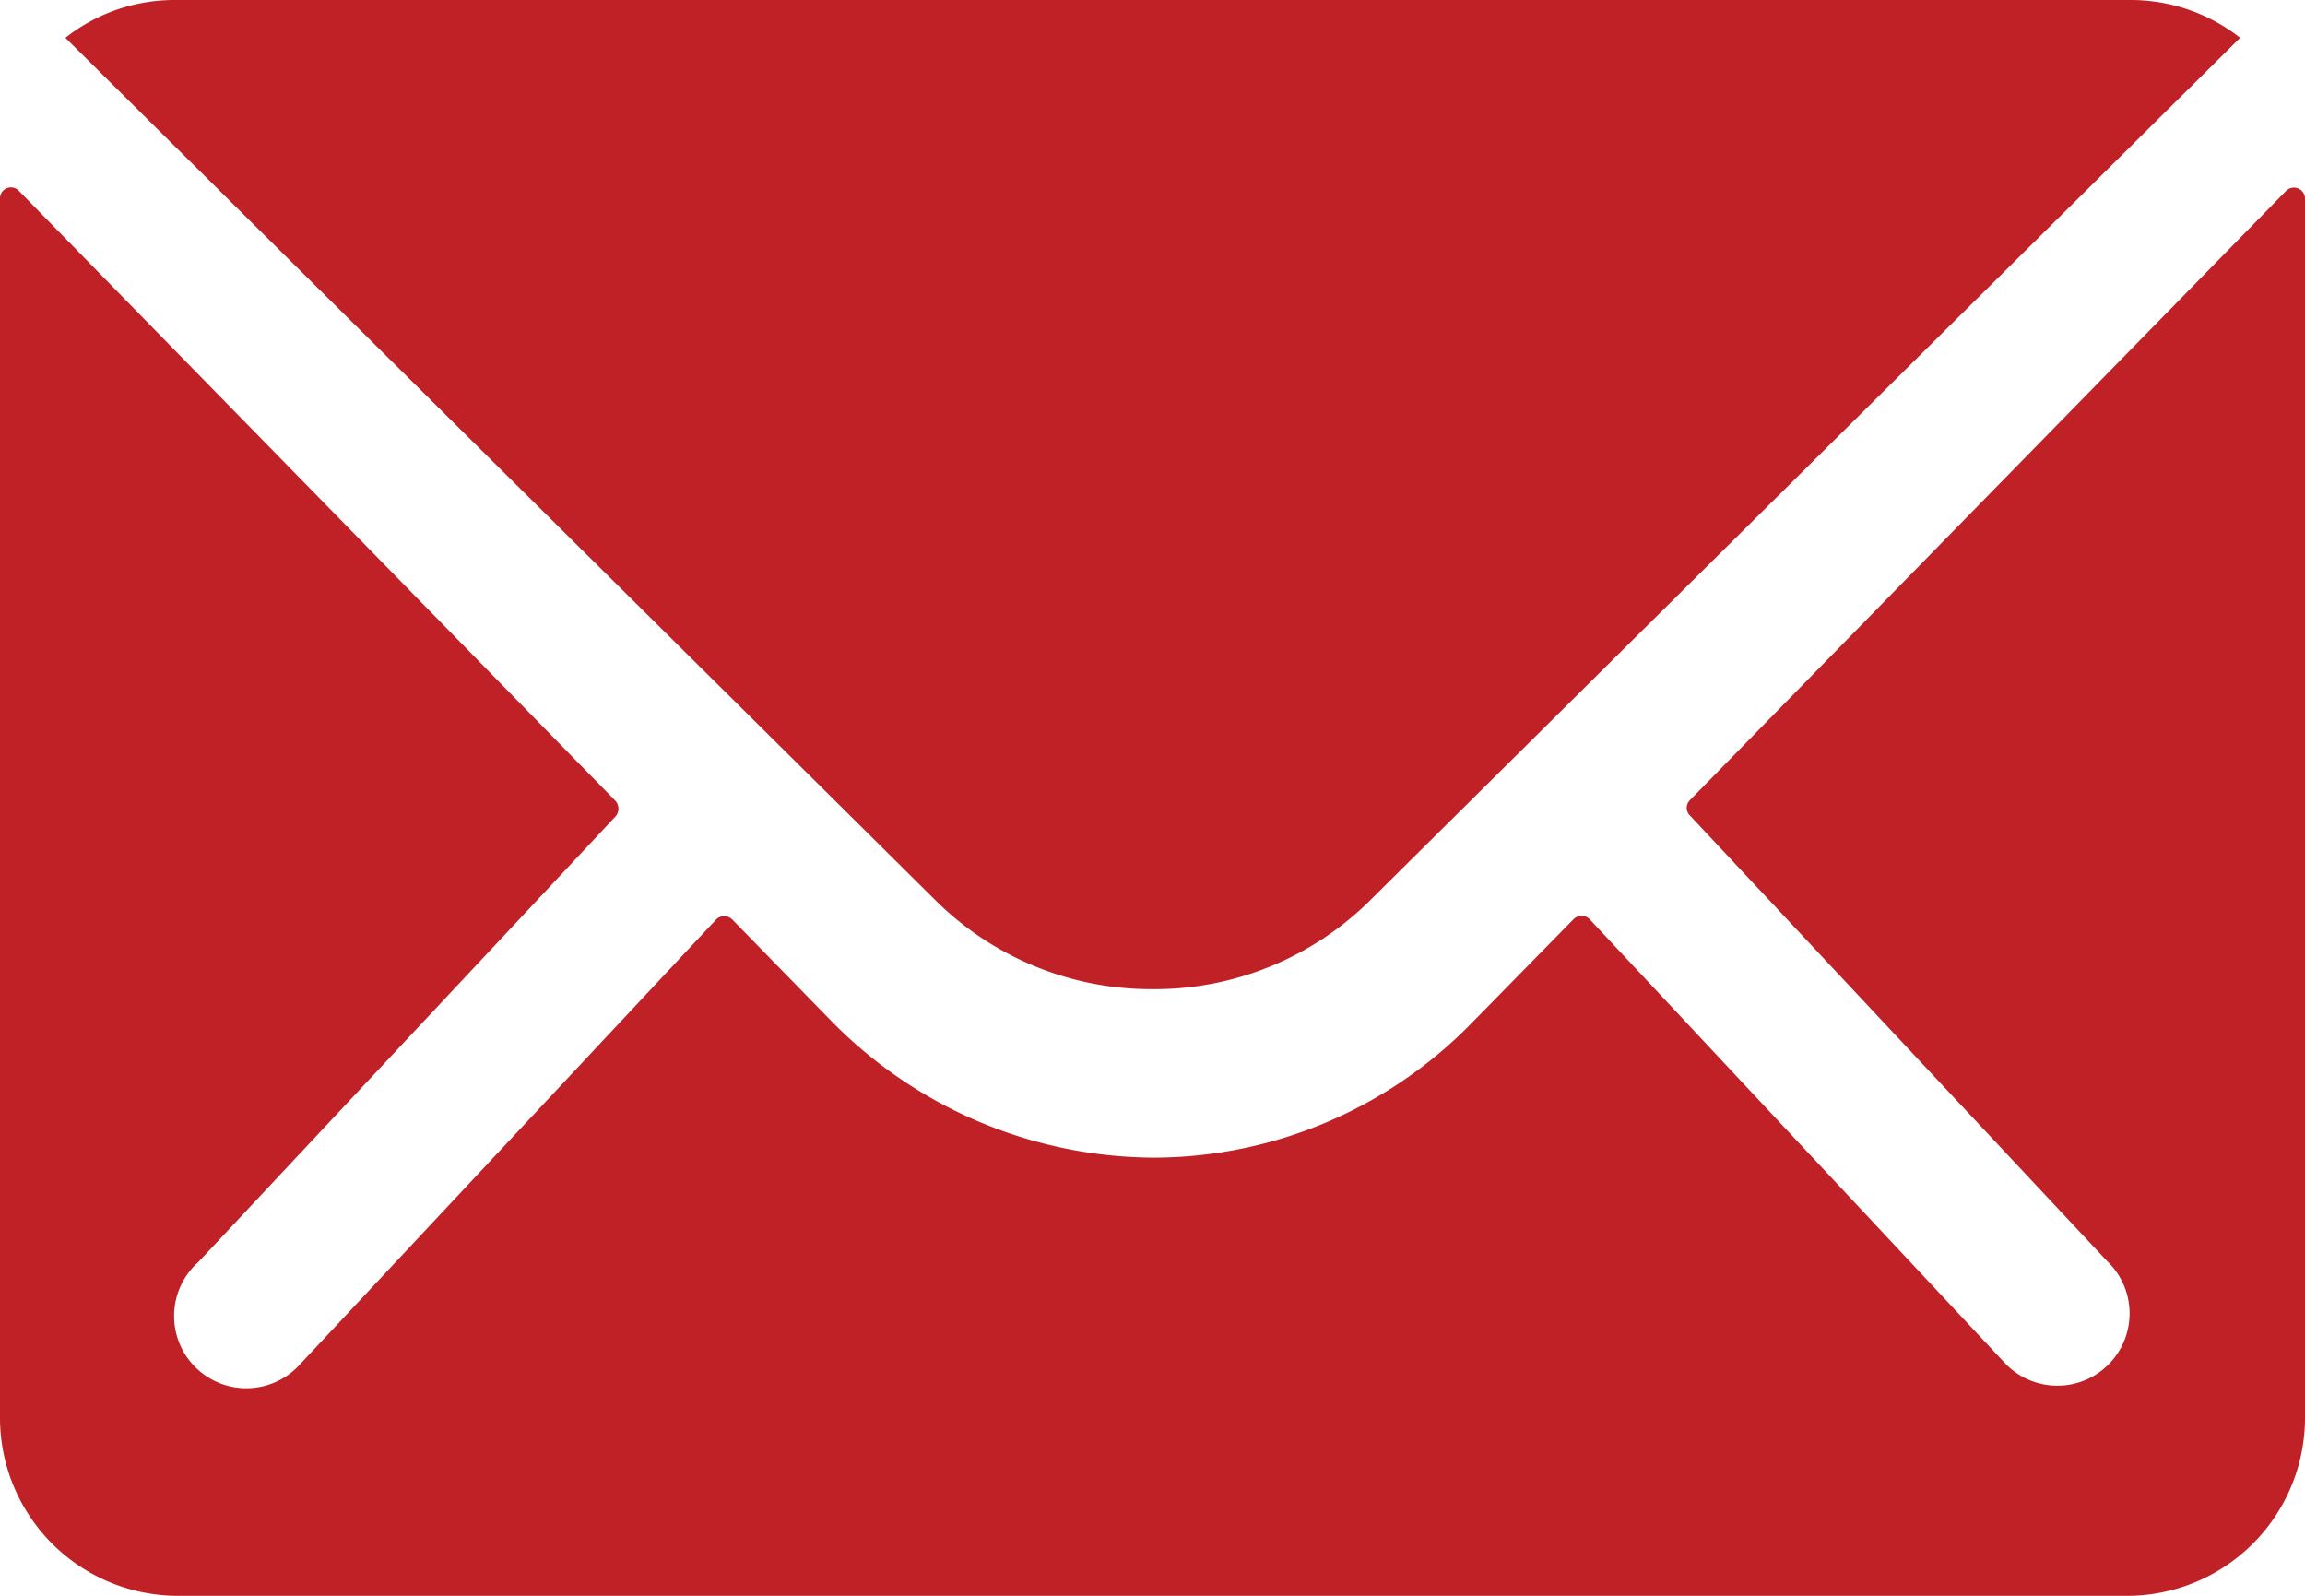 <svg xmlns="http://www.w3.org/2000/svg" width="30" height="20.769" viewBox="0 0 30 20.769">
  <g id="Icon_ionic-ios-mail" data-name="Icon ionic-ios-mail" transform="translate(-3.375 -7.875)">
    <path id="Pfad_17" data-name="Pfad 17" d="M33.13,10.358l-7.76,7.931a.14.14,0,0,0,0,.2l5.43,5.8a.94.94,0,1,1-1.327,1.331l-5.409-5.782a.148.148,0,0,0-.209,0l-1.32,1.346A5.8,5.8,0,0,1,18.4,22.942a5.913,5.913,0,0,1-4.226-1.8l-1.269-1.3a.148.148,0,0,0-.209,0L7.284,25.627A.94.94,0,1,1,5.957,24.3l5.43-5.8a.154.154,0,0,0,0-.2L3.62,10.358a.142.142,0,0,0-.245.1V26.329a2.318,2.318,0,0,0,2.308,2.316H31.067a2.318,2.318,0,0,0,2.308-2.316V10.46A.144.144,0,0,0,33.13,10.358Z" fill="#bf2126"/>
    <path id="Pfad_18" data-name="Pfad 18" d="M18.375,20.749A3.98,3.98,0,0,0,21.2,19.6L32.531,8.367a2.309,2.309,0,0,0-1.43-.492H5.656a2.293,2.293,0,0,0-1.43.492L15.558,19.6A3.981,3.981,0,0,0,18.375,20.749Z" fill="#bf2126"/>
  </g>
</svg>
